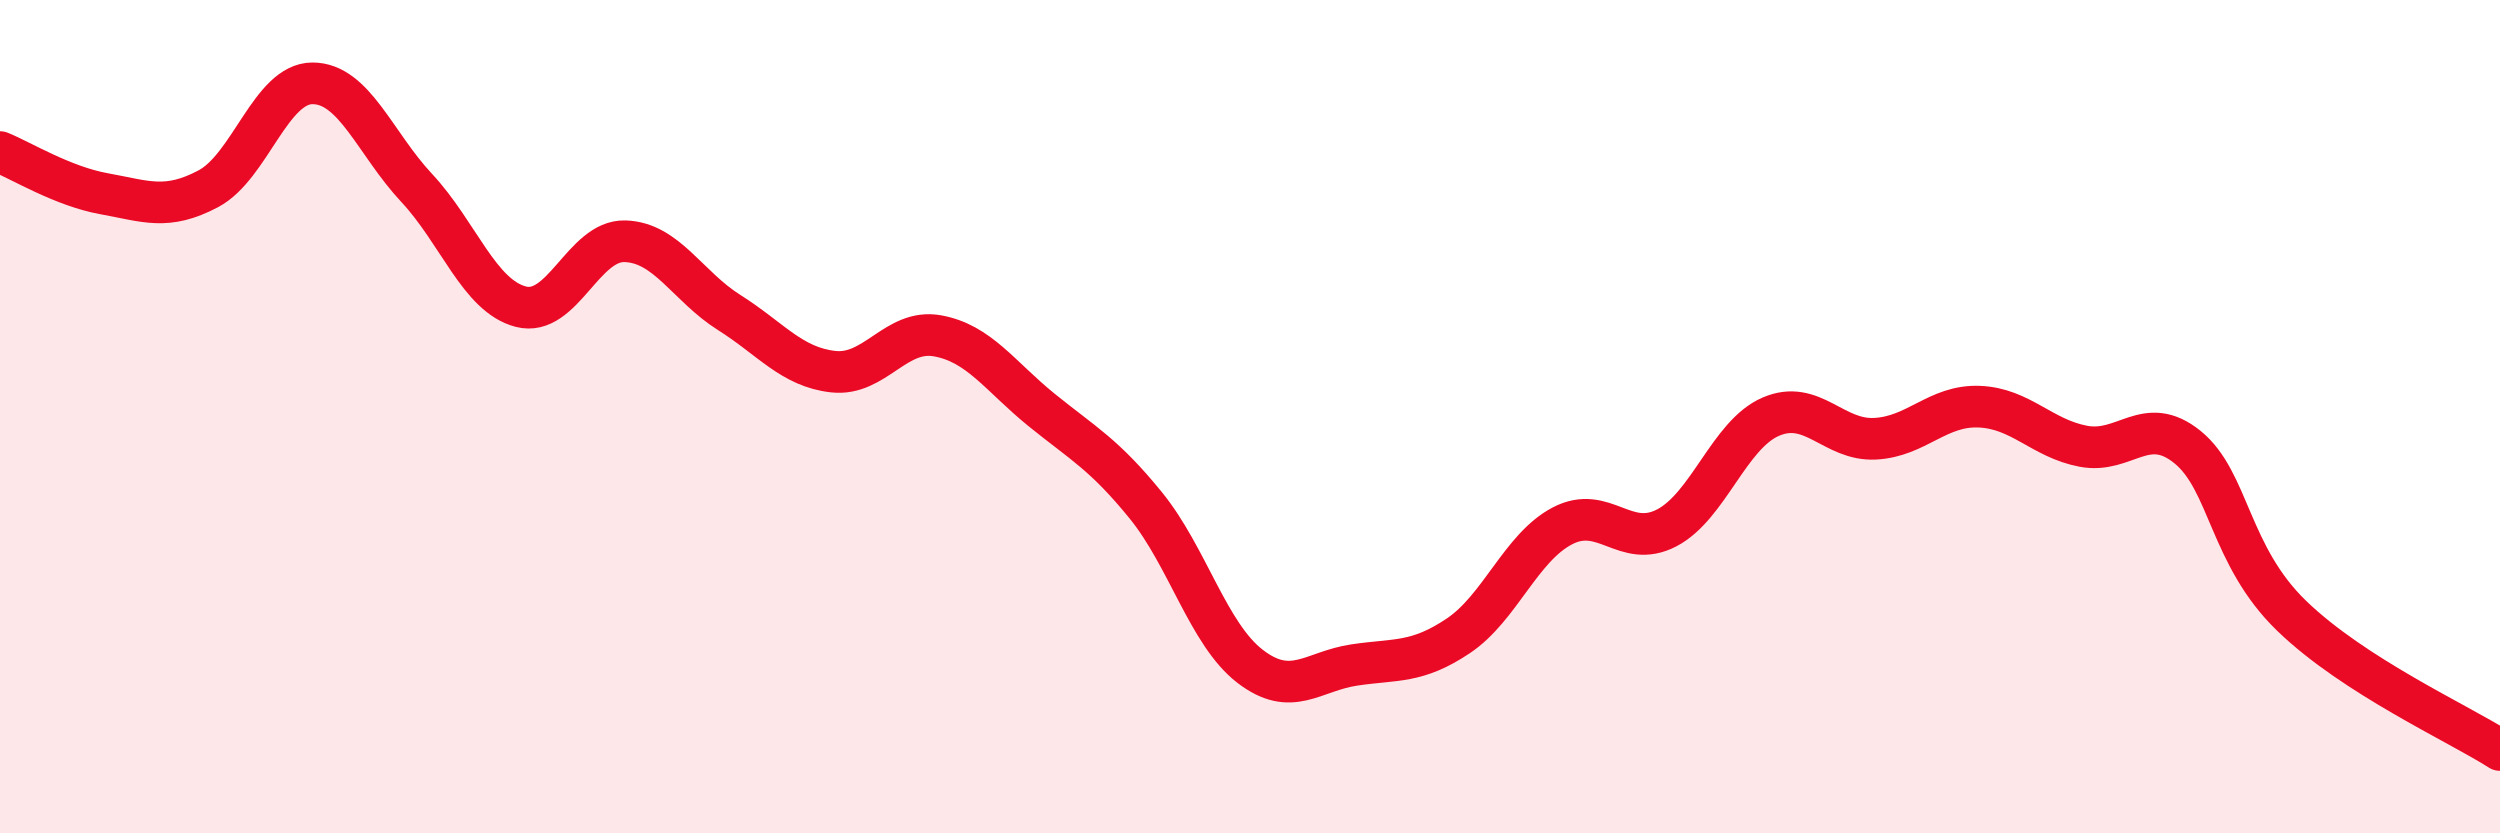 
    <svg width="60" height="20" viewBox="0 0 60 20" xmlns="http://www.w3.org/2000/svg">
      <path
        d="M 0,3.65 C 0.5,3.85 1.5,4.47 2.5,4.65 C 3.5,4.83 4,5.06 5,4.53 C 6,4 6.5,2 7.5,2 C 8.5,2 9,3.44 10,4.51 C 11,5.58 11.5,7.1 12.5,7.36 C 13.5,7.62 14,5.76 15,5.79 C 16,5.82 16.5,6.87 17.5,7.5 C 18.5,8.13 19,8.81 20,8.92 C 21,9.03 21.5,7.88 22.5,8.06 C 23.5,8.24 24,9.03 25,9.84 C 26,10.65 26.5,10.9 27.5,12.13 C 28.5,13.36 29,15.22 30,15.99 C 31,16.76 31.5,16.11 32.5,15.96 C 33.5,15.81 34,15.93 35,15.26 C 36,14.59 36.5,13.14 37.5,12.62 C 38.5,12.1 39,13.19 40,12.67 C 41,12.15 41.5,10.43 42.5,10 C 43.5,9.57 44,10.58 45,10.53 C 46,10.48 46.5,9.72 47.5,9.76 C 48.5,9.8 49,10.52 50,10.71 C 51,10.9 51.5,9.92 52.5,10.73 C 53.5,11.54 53.5,13.33 55,14.78 C 56.5,16.23 59,17.36 60,18L60 20L0 20Z"
        fill="#EB0A25"
        opacity="0.1"
        stroke-linecap="round"
        stroke-linejoin="round"
      />
      <path
        d="M 0,3.65 C 0.5,3.85 1.5,4.47 2.5,4.65 C 3.5,4.83 4,5.06 5,4.53 C 6,4 6.5,2 7.5,2 C 8.5,2 9,3.44 10,4.51 C 11,5.58 11.5,7.1 12.5,7.36 C 13.5,7.62 14,5.76 15,5.79 C 16,5.82 16.5,6.87 17.5,7.5 C 18.5,8.13 19,8.81 20,8.92 C 21,9.03 21.5,7.88 22.5,8.06 C 23.5,8.24 24,9.03 25,9.84 C 26,10.65 26.5,10.9 27.5,12.13 C 28.5,13.36 29,15.22 30,15.99 C 31,16.76 31.5,16.11 32.5,15.96 C 33.5,15.81 34,15.93 35,15.26 C 36,14.59 36.5,13.14 37.5,12.62 C 38.5,12.1 39,13.19 40,12.67 C 41,12.15 41.5,10.43 42.5,10 C 43.5,9.57 44,10.58 45,10.53 C 46,10.48 46.5,9.72 47.5,9.76 C 48.5,9.8 49,10.52 50,10.71 C 51,10.9 51.5,9.92 52.5,10.73 C 53.5,11.54 53.5,13.33 55,14.78 C 56.5,16.23 59,17.36 60,18"
        stroke="#EB0A25"
        stroke-width="1"
        fill="none"
        stroke-linecap="round"
        stroke-linejoin="round"
      />
    </svg>
  